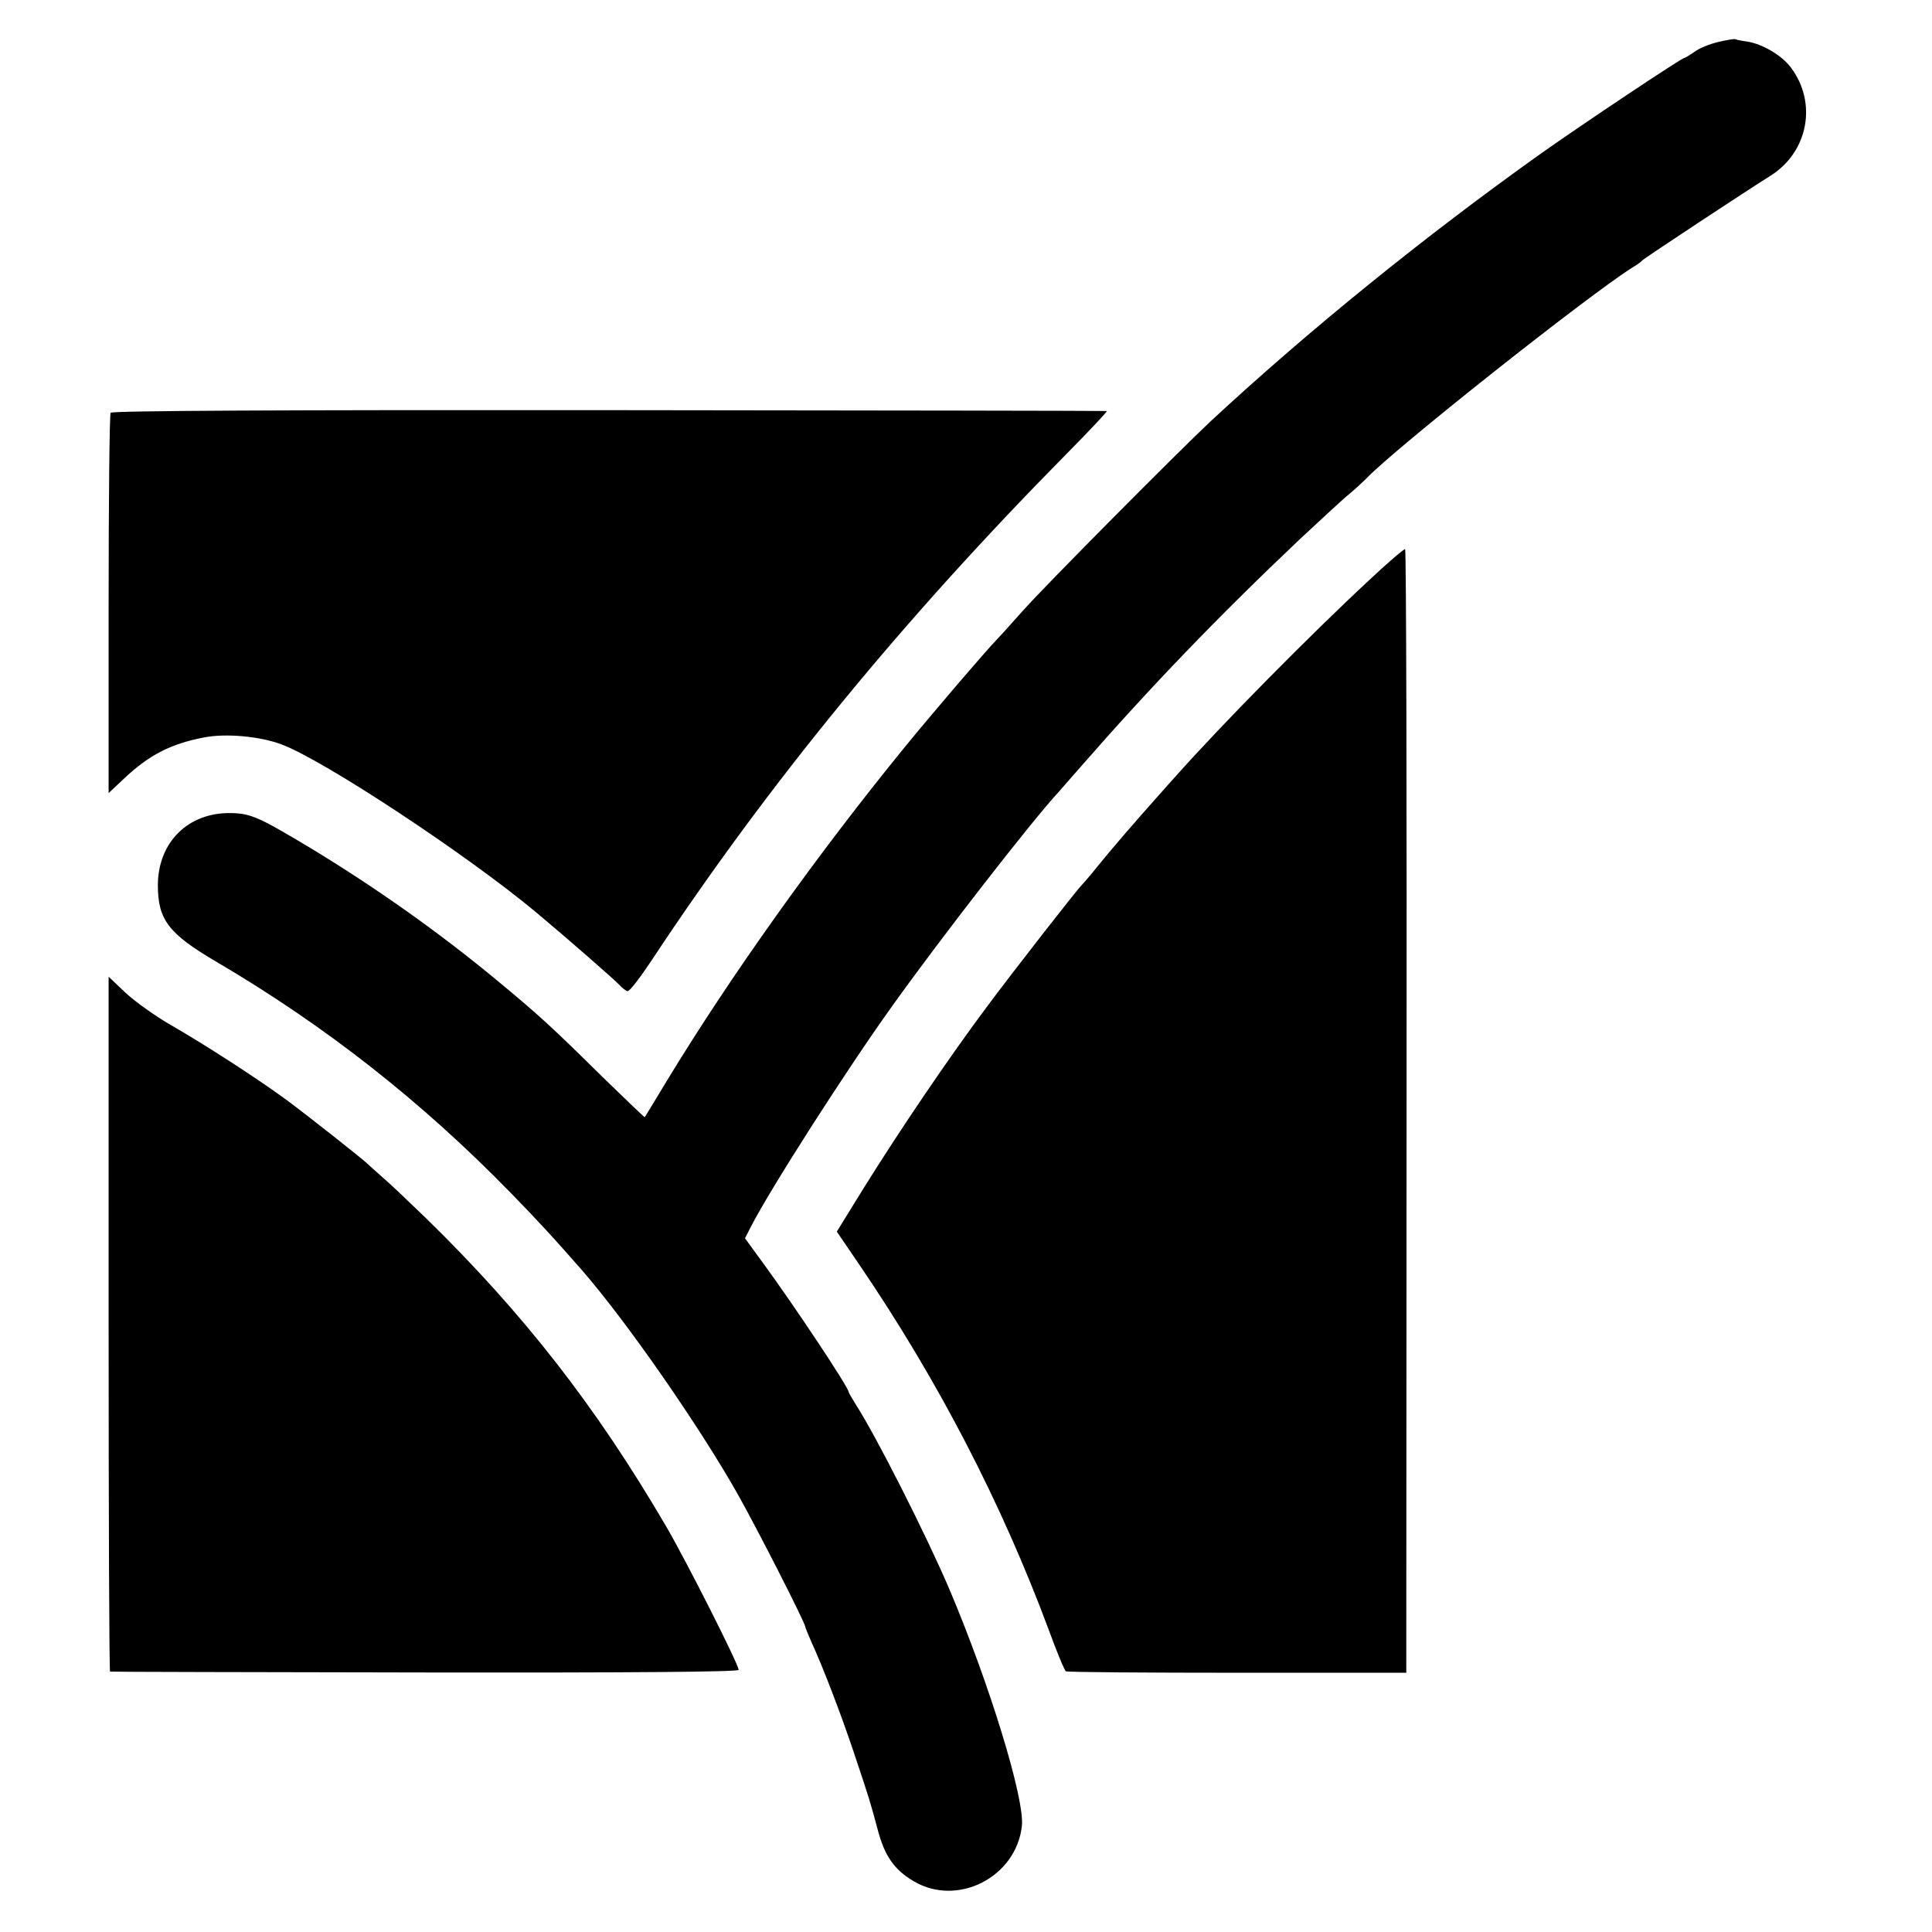 <?xml version="1.0" standalone="no"?>
<!DOCTYPE svg PUBLIC "-//W3C//DTD SVG 20010904//EN"
 "http://www.w3.org/TR/2001/REC-SVG-20010904/DTD/svg10.dtd">
<svg version="1.0" xmlns="http://www.w3.org/2000/svg"
 width="667pt" height="667pt" viewBox="0 0 667 667"
 preserveAspectRatio="xMidYMid meet">
<g transform="translate(0,667) scale(0.1,-0.1)"
fill="#000000" stroke="none">
<path d="M5932 6525 c-30 -7 -67 -22 -82 -34 -16 -11 -32 -21 -35 -21 -9 0
-348 -226 -495 -330 -400 -285 -797 -606 -1140 -924 -113 -106 -576 -572 -650
-656 -36 -40 -74 -83 -85 -94 -46 -48 -219 -250 -322 -376 -300 -368 -599
-786 -823 -1155 -40 -66 -73 -121 -74 -122 -1 -1 -67 62 -147 140 -172 170
-220 214 -364 333 -199 165 -417 319 -641 455 -180 108 -208 121 -278 122
-146 2 -250 -100 -251 -248 0 -120 36 -168 203 -266 376 -221 708 -482 1017
-799 99 -102 146 -153 244 -265 155 -178 404 -537 536 -770 70 -124 235 -448
235 -461 0 -3 10 -26 21 -52 40 -87 101 -246 145 -377 56 -167 58 -174 84
-271 24 -92 58 -140 125 -179 151 -89 353 14 373 191 10 93 -111 489 -251 819
-81 189 -252 527 -323 637 -13 21 -24 40 -24 42 0 16 -187 297 -296 446 l-62
85 20 39 c65 128 330 542 487 761 164 230 484 642 576 741 5 6 37 42 70 80
247 283 480 525 762 792 76 71 154 143 173 158 19 16 44 39 55 50 96 102 765
632 920 730 17 10 32 21 35 25 4 6 365 244 442 292 131 82 163 253 70 375 -31
41 -96 79 -147 88 -22 3 -42 7 -45 9 -3 1 -29 -3 -58 -10z"/>
<path d="M382 5245 c-4 -5 -7 -303 -7 -662 l0 -651 50 47 c88 84 164 123 279
145 75 15 194 4 268 -24 145 -54 638 -379 878 -579 102 -85 275 -236 290 -253
8 -9 20 -18 26 -20 7 -2 44 47 84 107 403 610 867 1176 1436 1752 78 79 139
144 135 144 -3 1 -777 2 -1719 3 -1134 1 -1716 -2 -1720 -9z"/>
<path d="M4731 4671 c-209 -194 -514 -503 -673 -682 -13 -14 -39 -44 -58 -65
-85 -95 -169 -193 -210 -244 -24 -30 -49 -59 -55 -65 -14 -13 -240 -302 -331
-425 -129 -173 -294 -416 -423 -623 l-92 -149 79 -116 c270 -397 488 -817 652
-1257 28 -77 55 -142 60 -145 5 -3 271 -5 592 -5 l583 0 1 1938 c1 1065 -1
1939 -5 1941 -3 2 -57 -44 -120 -103z"/>
<path d="M375 2099 c0 -660 2 -1200 5 -1200 3 -1 492 -2 1088 -3 719 -1 1082
2 1082 9 0 19 -178 371 -250 495 -242 414 -493 736 -830 1065 -58 56 -125 120
-150 141 -25 22 -47 42 -50 45 -12 13 -211 170 -280 221 -105 77 -288 195
-400 259 -52 30 -121 79 -155 110 l-60 57 0 -1199z"/>
</g>
</svg>
